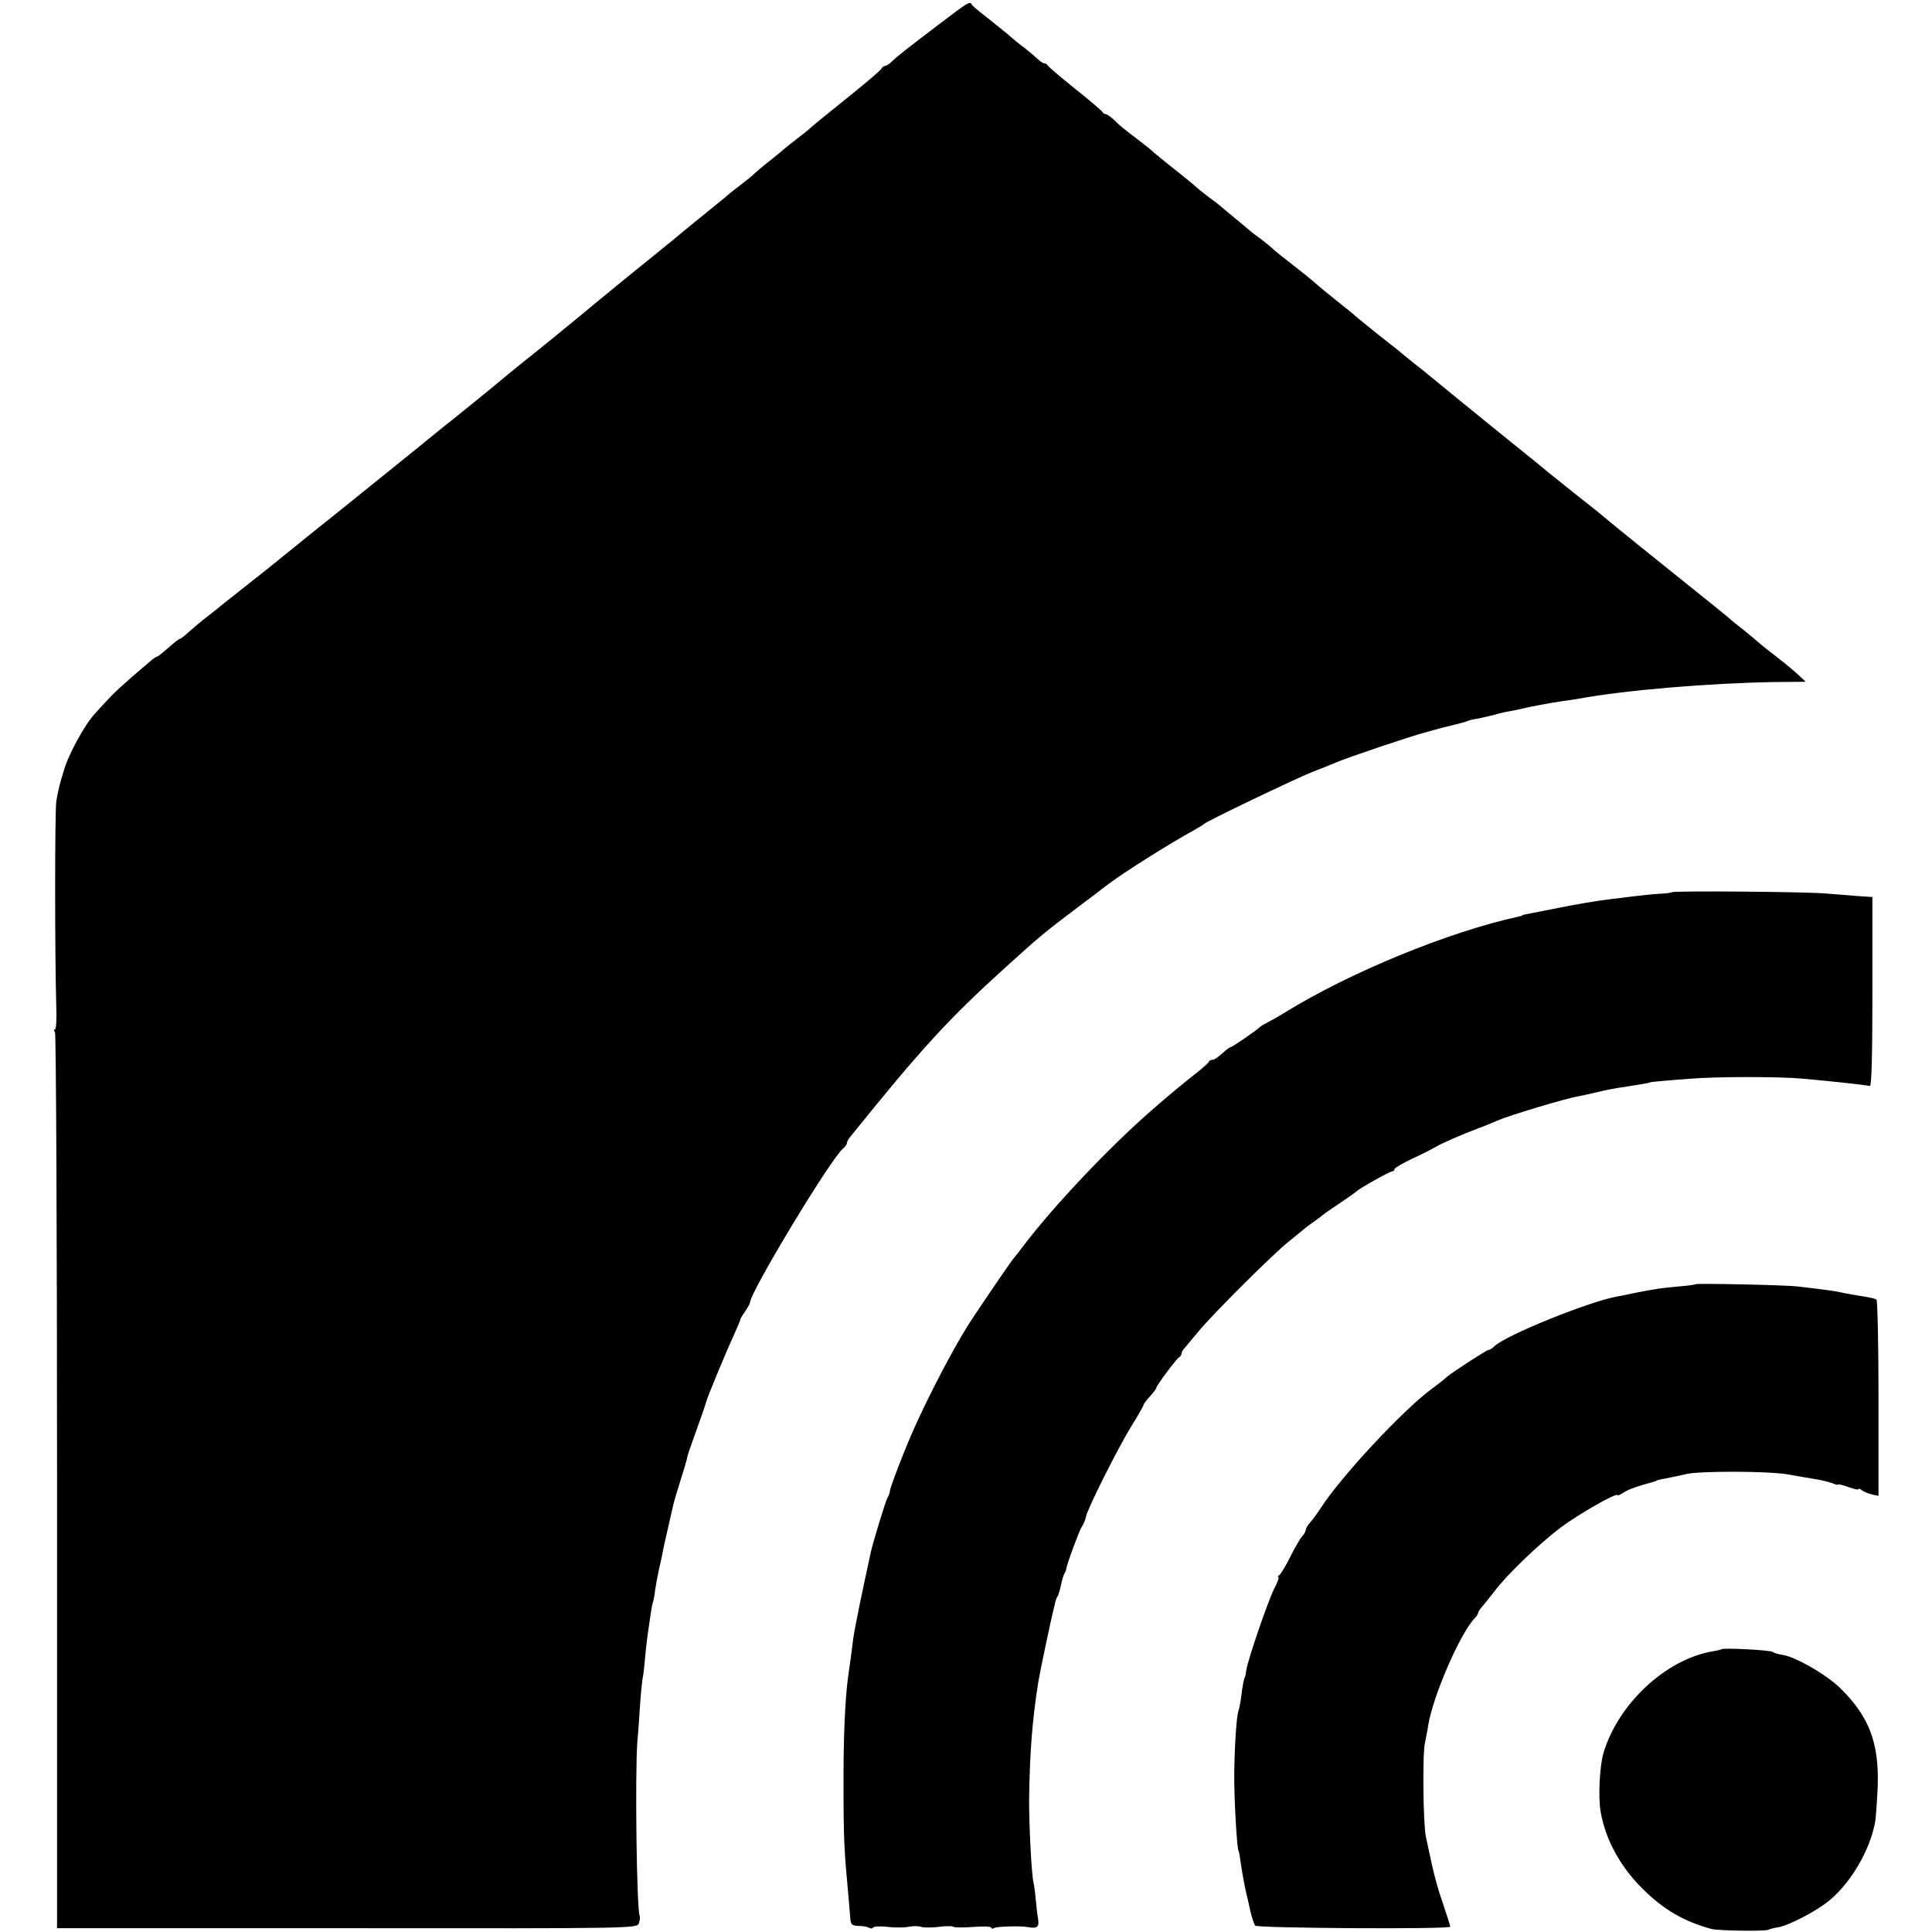 <?xml version="1.0" standalone="no"?>
<!DOCTYPE svg PUBLIC "-//W3C//DTD SVG 20010904//EN"
 "http://www.w3.org/TR/2001/REC-SVG-20010904/DTD/svg10.dtd">
<svg version="1.0" xmlns="http://www.w3.org/2000/svg"
 width="762pt" height="762pt" viewBox="0 0 762 762"
 preserveAspectRatio="xMidYMid meet">
<g transform="translate(0,762) scale(0.1,-0.1)"
fill="#000000" stroke="none">
<path d="M3710 7529 c-141 -107 -171 -131 -192 -151 -10 -10 -22 -18 -27 -18
-5 0 -11 -4 -13 -9 -1 -5 -52 -49 -113 -98 -115 -93 -150 -121 -169 -138 -6
-6 -31 -26 -56 -45 -25 -19 -47 -37 -50 -40 -3 -3 -27 -23 -55 -45 -27 -21
-54 -44 -60 -50 -5 -6 -30 -26 -55 -45 -25 -19 -50 -39 -56 -45 -6 -5 -28 -23
-49 -40 -53 -43 -114 -92 -160 -131 -22 -18 -107 -87 -190 -154 -82 -67 -161
-132 -175 -144 -20 -17 -172 -141 -254 -206 -10 -8 -33 -27 -50 -41 -30 -26
-188 -154 -255 -207 -18 -15 -48 -39 -65 -53 -17 -14 -83 -67 -146 -118 -63
-51 -131 -105 -150 -121 -19 -16 -78 -62 -130 -104 -52 -42 -108 -87 -125
-101 -16 -13 -70 -57 -120 -96 -49 -39 -99 -78 -110 -87 -11 -9 -40 -33 -65
-52 -25 -19 -58 -47 -75 -62 -16 -15 -33 -28 -36 -28 -4 0 -24 -16 -45 -35
-22 -19 -42 -35 -45 -35 -3 0 -17 -9 -30 -21 -107 -91 -137 -119 -168 -153
-20 -21 -41 -44 -46 -50 -41 -43 -108 -167 -124 -228 -1 -4 -7 -22 -12 -40 -5
-18 -13 -53 -17 -78 -6 -42 -6 -613 0 -813 2 -48 -1 -87 -5 -87 -5 0 -5 -6 0
-12 4 -7 8 -805 8 -1773 l0 -1760 1144 0 c1142 -1 1143 -1 1151 20 4 11 5 24
3 29 -12 20 -19 567 -9 691 3 28 7 88 10 135 3 47 8 95 10 107 3 12 8 54 11
94 4 40 9 82 11 93 2 12 6 39 9 61 3 22 7 47 10 55 3 8 7 31 9 50 3 19 10 58
16 85 7 28 13 59 15 70 2 11 11 52 20 90 9 39 18 78 20 88 2 10 9 32 14 50 21
66 41 132 42 142 1 6 17 53 36 105 19 52 36 102 38 110 4 18 76 192 111 268
13 29 24 55 24 58 0 3 9 18 19 32 10 15 19 31 19 35 2 43 319 568 367 607 8 7
15 16 15 21 0 5 6 17 14 26 282 350 388 465 611 667 140 127 152 136 273 228
59 44 118 89 132 100 62 47 243 161 338 213 20 11 39 23 42 26 9 10 355 176
425 204 39 15 84 33 100 40 42 18 291 102 345 116 25 7 50 14 55 15 6 2 30 8
55 14 25 6 52 13 60 17 8 3 24 7 36 8 11 2 40 9 65 15 24 7 51 13 59 14 8 1
26 5 40 8 40 10 131 27 175 33 23 3 50 7 60 9 184 34 518 62 778 66 l119 1
-29 27 c-16 15 -53 46 -83 69 -30 23 -64 50 -75 60 -11 10 -43 36 -70 58 -28
21 -52 42 -55 45 -3 3 -70 57 -150 121 -139 111 -292 235 -335 271 -11 10 -60
49 -110 88 -49 39 -99 79 -111 89 -11 10 -83 68 -160 130 -76 62 -148 120
-159 129 -46 38 -145 119 -176 144 -19 14 -45 36 -59 47 -14 11 -29 24 -35 29
-5 4 -44 34 -85 67 -41 33 -77 62 -80 65 -3 3 -27 24 -55 45 -71 57 -96 78
-115 95 -9 8 -45 37 -81 65 -35 27 -70 55 -77 62 -8 7 -30 26 -50 41 -21 15
-39 29 -42 32 -3 3 -30 25 -60 50 -30 25 -57 47 -60 50 -3 3 -21 17 -42 32
-20 15 -42 33 -50 40 -7 7 -47 40 -88 72 -41 33 -77 62 -80 65 -3 4 -25 22
-50 41 -76 58 -83 64 -107 88 -13 12 -28 22 -33 22 -4 0 -10 4 -12 8 -1 4 -50
46 -108 92 -58 46 -106 88 -108 92 -2 4 -8 8 -13 8 -5 0 -17 8 -27 18 -10 9
-32 28 -50 42 -19 14 -48 37 -65 53 -18 15 -57 46 -87 70 -30 23 -56 45 -58
50 -6 13 -16 7 -122 -74z"/>
<path d="M6594 4101 c-2 -2 -23 -5 -47 -6 -23 -1 -69 -6 -102 -10 -33 -4 -73
-9 -90 -11 -53 -6 -131 -19 -240 -41 -112 -22 -110 -21 -110 -23 0 -1 -7 -3
-15 -5 -277 -60 -668 -221 -925 -380 -22 -14 -51 -30 -65 -37 -14 -7 -27 -15
-30 -18 -10 -11 -110 -80 -116 -80 -3 0 -12 -6 -19 -12 -33 -30 -45 -38 -54
-38 -5 0 -11 -3 -13 -7 -1 -5 -19 -20 -38 -36 -82 -65 -107 -86 -189 -157
-166 -145 -382 -373 -501 -529 -14 -18 -34 -45 -46 -59 -20 -26 -156 -226
-181 -267 -60 -97 -148 -266 -206 -395 -35 -77 -97 -238 -97 -250 0 -6 -4 -18
-10 -28 -8 -15 -55 -169 -65 -212 -35 -161 -65 -305 -70 -345 -6 -48 -10 -80
-20 -148 -12 -90 -19 -243 -18 -437 0 -203 3 -255 19 -425 3 -38 7 -81 8 -95
2 -21 7 -25 32 -26 16 0 35 -3 41 -7 7 -4 14 -4 17 1 3 4 29 6 58 2 30 -3 68
-3 84 1 17 3 38 3 48 -1 10 -3 40 -3 67 0 27 4 53 4 58 1 5 -4 41 -4 80 -1 39
3 71 2 71 -3 0 -4 5 -5 12 -1 10 6 106 9 134 3 35 -6 44 1 38 34 -3 17 -7 52
-9 77 -2 25 -6 54 -9 66 -8 36 -18 236 -17 334 3 182 12 303 36 455 6 38 50
247 61 290 3 11 6 25 7 30 2 6 5 15 9 20 3 6 9 26 13 45 4 19 10 40 14 45 3 6
6 12 6 15 2 19 50 149 61 167 8 12 15 30 17 40 4 29 126 271 178 356 27 43 49
82 49 85 0 4 11 19 25 34 14 15 25 30 25 33 0 9 82 119 92 123 4 2 8 8 8 14 0
5 6 15 13 22 6 8 32 38 56 67 60 72 294 305 356 354 28 22 52 42 55 45 3 3 21
17 40 30 19 13 37 27 40 30 3 3 32 23 65 45 33 22 62 43 65 46 9 10 131 79
141 79 5 0 9 4 9 9 0 4 30 22 68 40 37 17 78 38 92 46 29 17 95 46 171 75 30
11 63 25 74 30 45 20 271 88 320 96 11 2 38 8 60 13 45 11 84 19 135 26 65 10
85 14 85 15 0 2 27 5 155 15 107 9 355 9 445 1 112 -10 225 -22 270 -29 7 -1
10 128 10 372 l0 373 -60 4 c-33 3 -89 7 -125 10 -80 7 -599 11 -606 5z"/>
<path d="M6688 2555 c-2 -2 -32 -6 -68 -9 -66 -6 -84 -8 -180 -27 -30 -7 -59
-12 -65 -13 -113 -22 -428 -149 -479 -194 -10 -10 -21 -17 -25 -16 -7 0 -143
-88 -165 -107 -8 -8 -36 -30 -62 -49 -113 -84 -353 -342 -433 -465 -14 -22
-34 -49 -43 -59 -10 -11 -18 -24 -18 -30 0 -5 -6 -17 -14 -25 -8 -9 -29 -45
-47 -81 -18 -36 -37 -68 -43 -72 -6 -4 -8 -8 -4 -8 4 0 -3 -21 -17 -47 -26
-54 -101 -272 -109 -318 -2 -16 -5 -30 -6 -30 -3 0 -10 -38 -15 -80 -3 -22 -8
-47 -11 -55 -7 -21 -15 -139 -16 -245 -1 -90 10 -294 17 -305 2 -3 6 -26 9
-50 7 -46 13 -79 21 -115 3 -11 10 -42 16 -70 6 -27 15 -54 20 -60 10 -10 769
-15 769 -4 0 3 -13 44 -29 92 -26 75 -37 119 -67 262 -11 50 -14 327 -4 370 4
22 11 54 13 70 18 114 127 366 184 423 7 7 13 17 13 21 0 4 8 16 18 27 9 10
29 36 45 56 47 64 175 187 262 253 69 52 225 141 225 128 0 -3 11 2 23 10 19
13 61 27 120 43 4 1 8 2 10 4 2 2 19 6 62 14 17 3 41 9 55 12 52 13 326 12
400 -1 41 -7 91 -16 111 -19 20 -3 48 -10 63 -15 14 -6 26 -9 26 -6 0 2 18 -2
40 -10 22 -8 40 -12 40 -8 0 3 6 1 13 -4 6 -6 24 -13 39 -17 l27 -6 0 385 c0
211 -4 387 -8 389 -7 5 -20 8 -101 21 -19 3 -42 8 -50 10 -14 3 -63 10 -160
21 -46 6 -398 13 -402 9z"/>
<path d="M6789 1115 c-2 -2 -17 -5 -34 -8 -185 -31 -374 -208 -431 -402 -15
-52 -21 -173 -11 -230 19 -111 78 -218 166 -305 84 -83 162 -128 271 -158 25
-7 214 -10 225 -3 6 3 21 7 35 9 44 6 164 69 213 113 82 72 151 192 172 299 4
19 8 85 11 146 5 171 -34 274 -148 386 -57 55 -182 127 -233 132 -12 2 -27 6
-34 11 -13 7 -196 17 -202 10z"/>
</g>
</svg>

